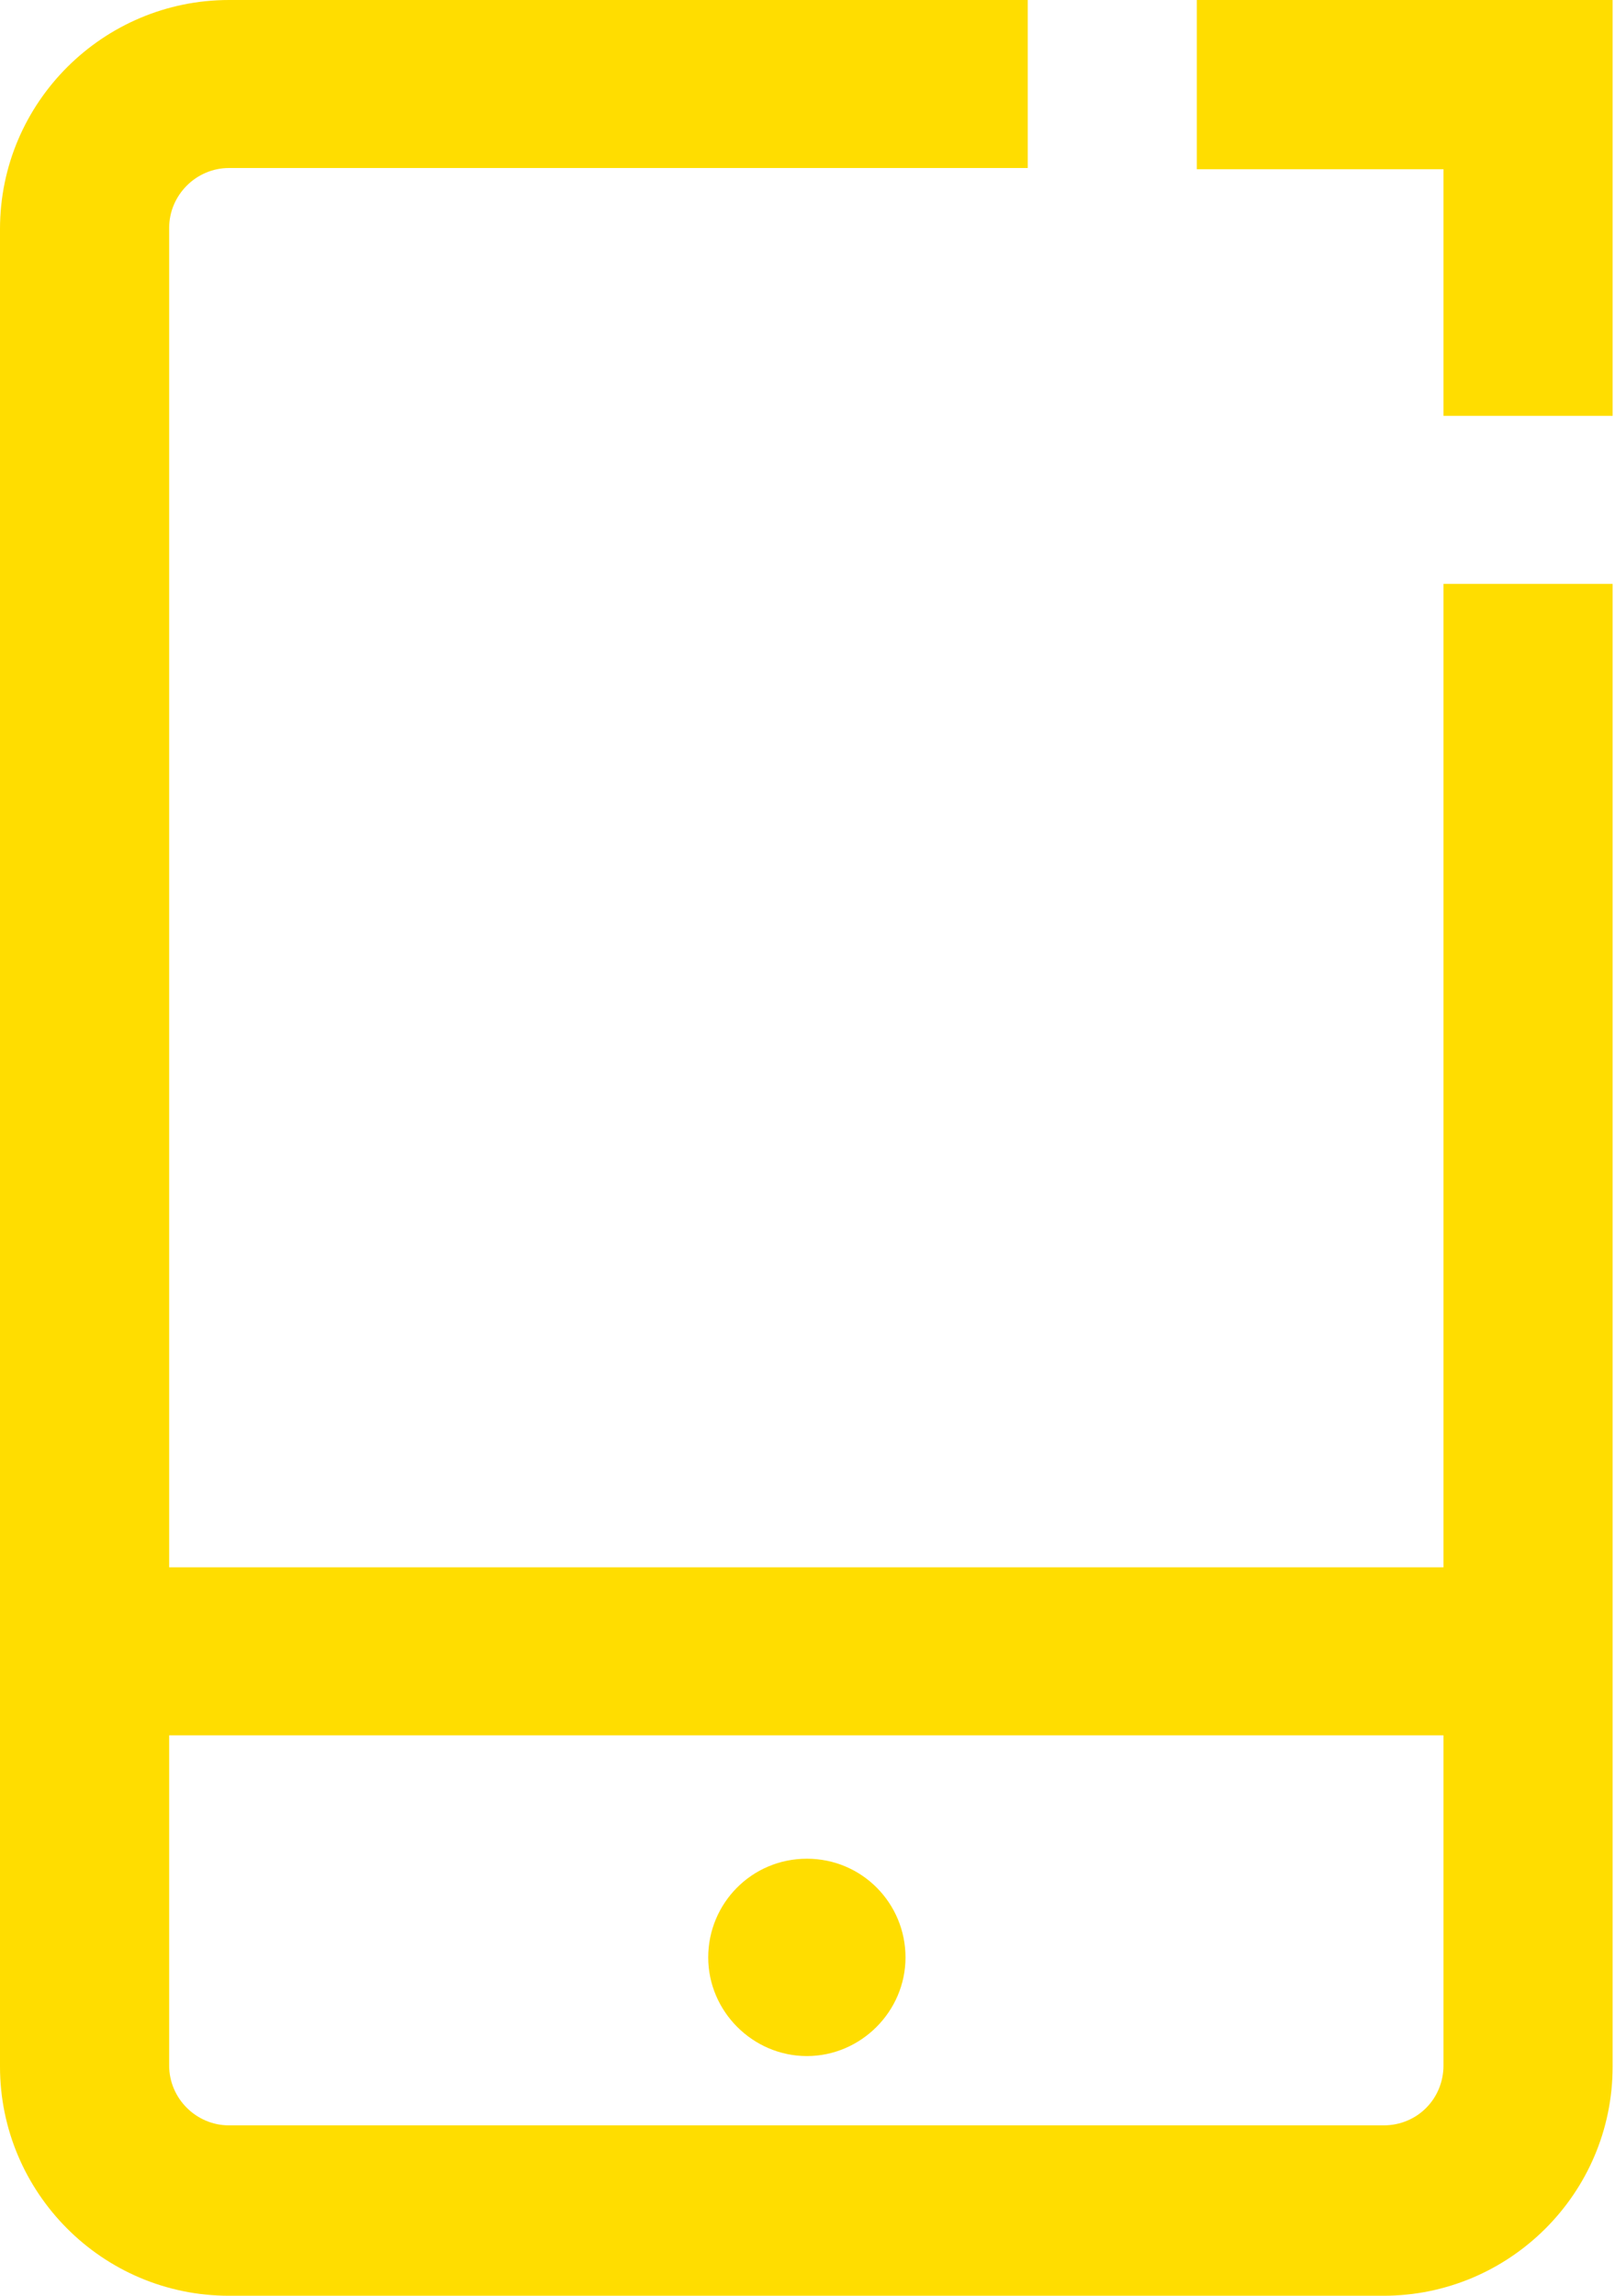 <svg width="19" height="27" viewBox="0 0 19 27" fill="none" xmlns="http://www.w3.org/2000/svg">
<g clip-path="url(#clip0_2323_439)">
<path d="M9.493 21.86C8.843 21.86 8.332 22.385 8.332 23.021C8.332 23.656 8.857 24.181 9.493 24.181C10.128 24.181 10.653 23.656 10.653 23.021C10.653 22.385 10.142 21.86 9.493 21.86Z" fill="#FFDD00"/>
<path d="M16.982 18.433H1.99V2.681C1.99 2.294 2.308 1.976 2.694 1.976H12.091V0H2.694C1.216 0 0 1.202 0 2.694V24.305C0 25.784 1.202 27 2.694 27H16.277C17.756 27 18.972 25.798 18.972 24.305V6.867H16.982V18.433ZM16.277 24.996H2.694C2.308 24.996 1.99 24.679 1.99 24.292V20.409H16.982V24.292C16.982 24.679 16.678 24.996 16.277 24.996Z" fill="#FFDD00"/>
<path d="M14.08 0V1.99H16.982V4.891H18.972V0H14.08Z" fill="#FFDD00"/>
</g>
<defs>
<clipPath id="clip0_2323_439">
<rect width="18.972" height="27" fill="white"/>
</clipPath>
</defs>
</svg>

